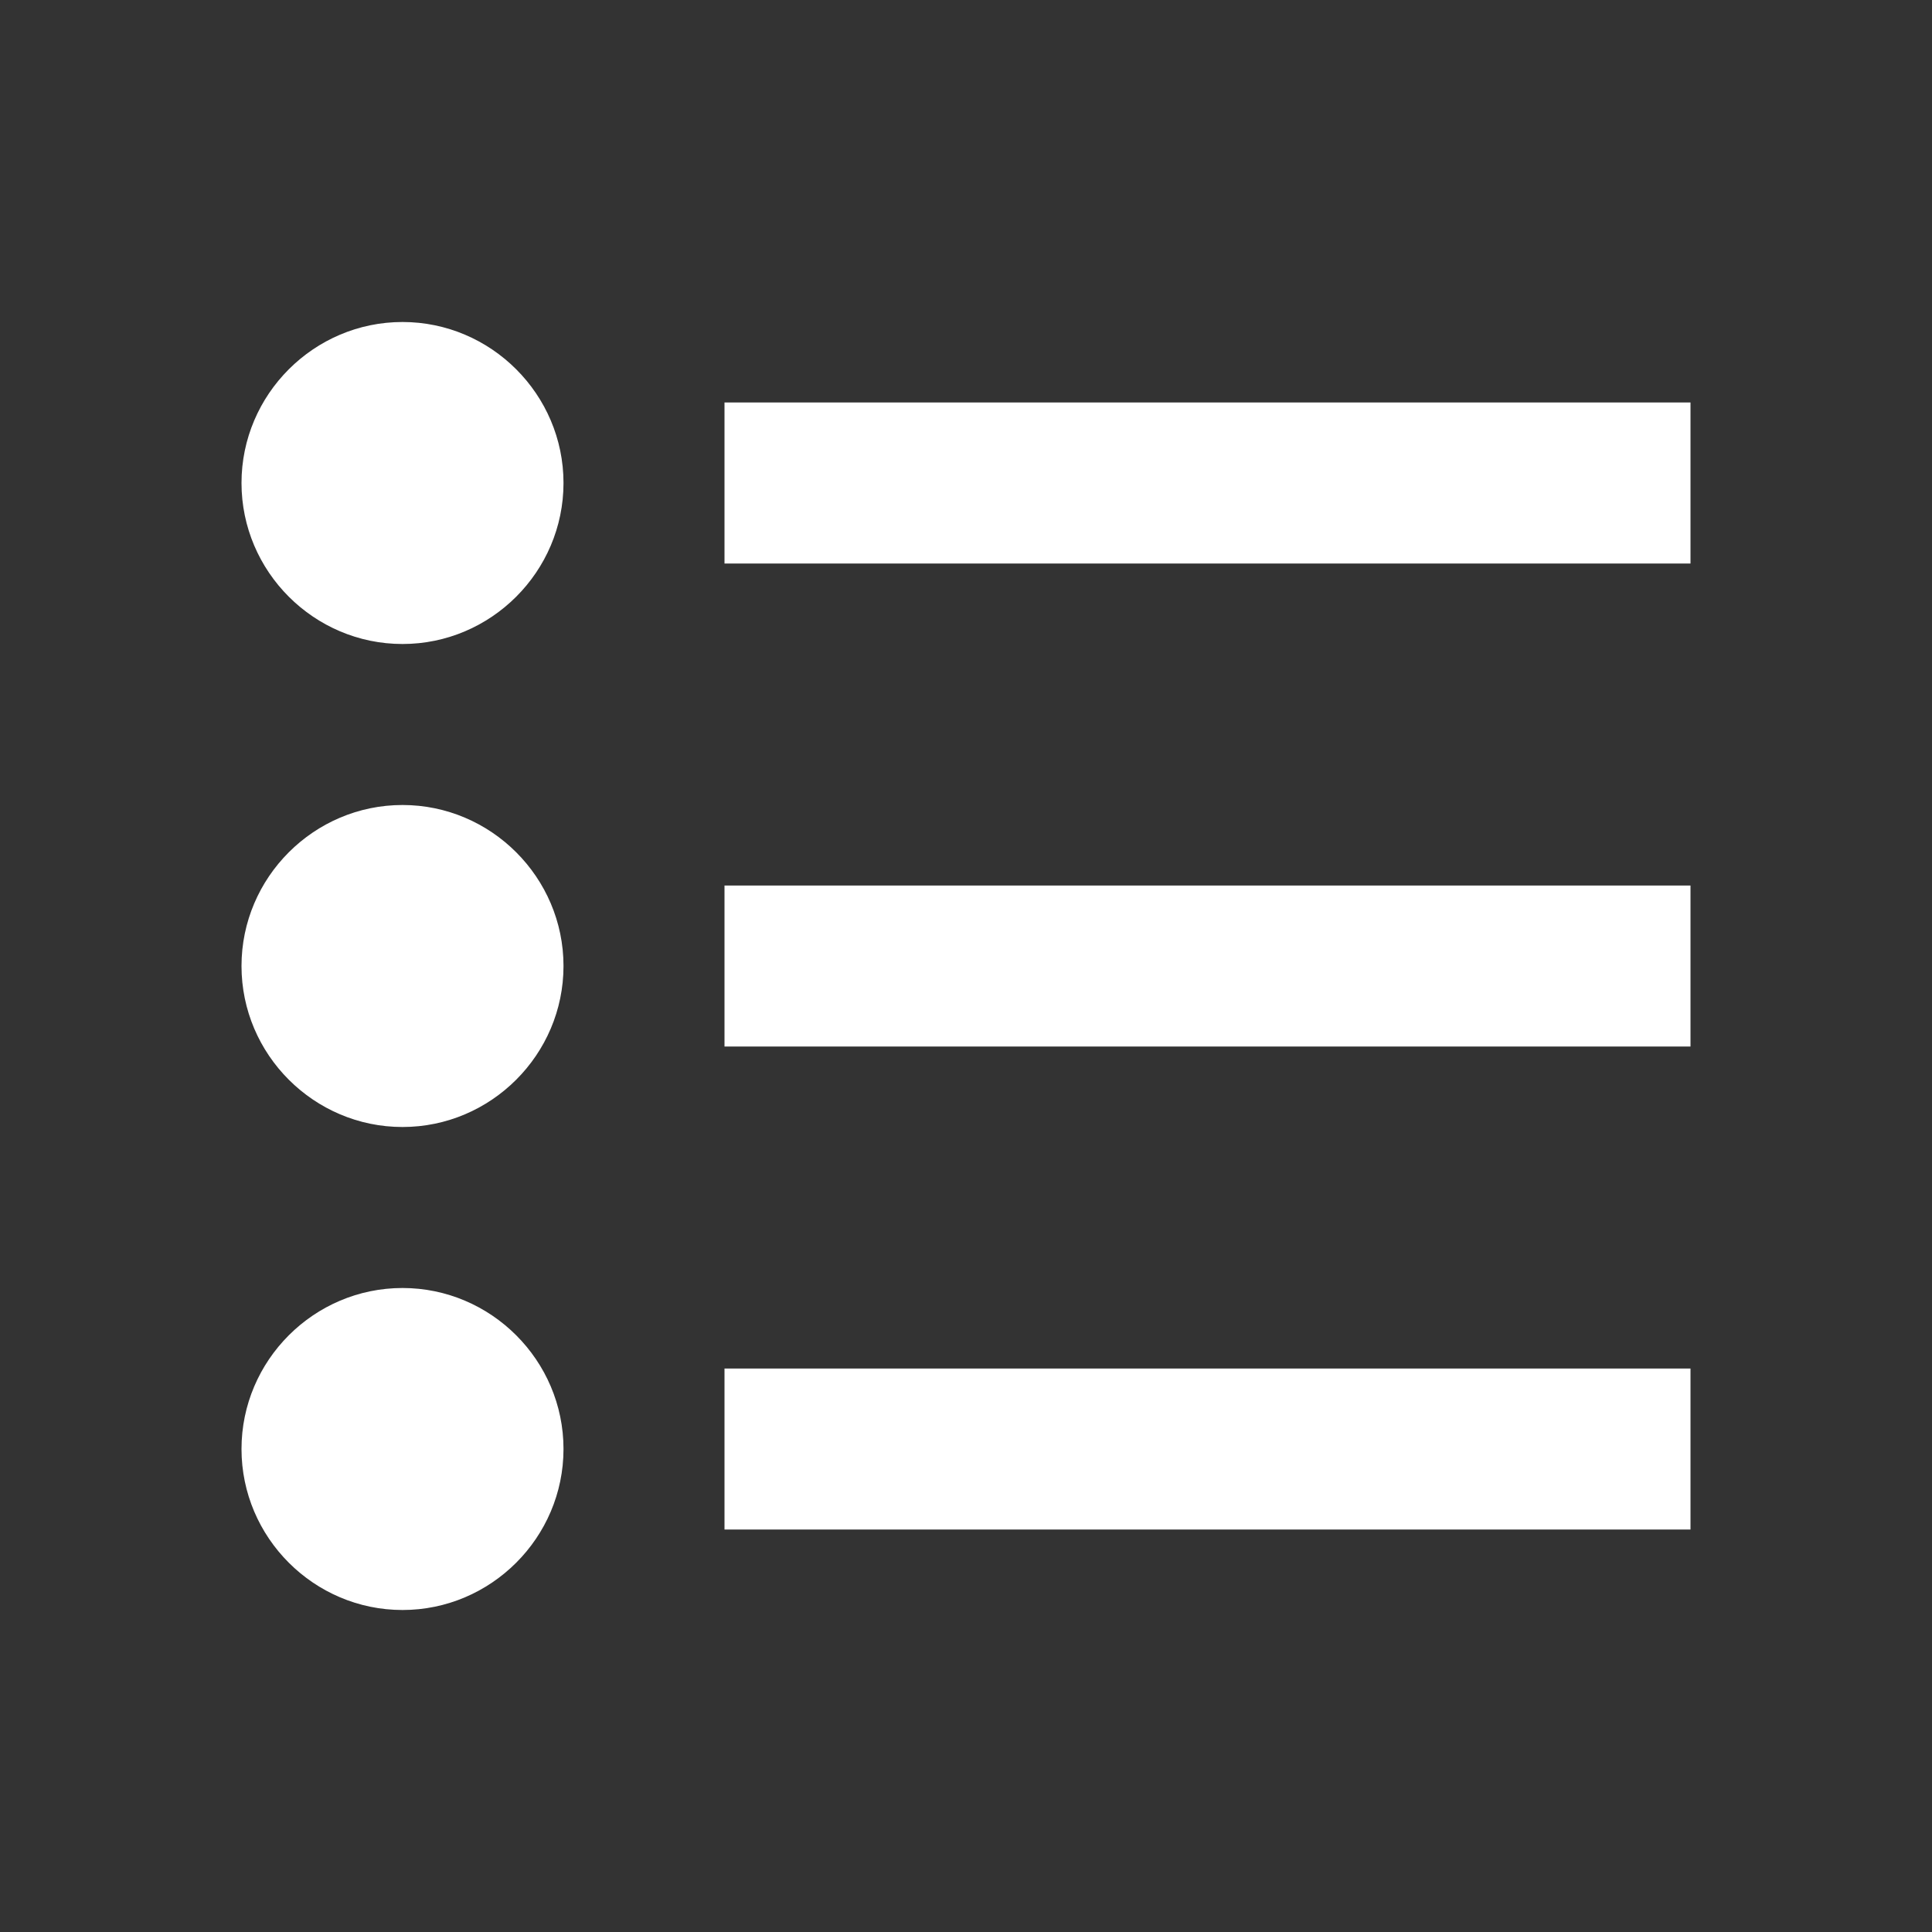 <?xml version="1.0" encoding="utf-8"?>
<svg xmlns="http://www.w3.org/2000/svg" width="24" height="24" viewBox="0 0 24 24"><rect x="0" y="0" width="24" height="24" style="fill:#333333;stroke:none;opacity:1;fill-opacity:1"/><style>* { fill: #fff }</style>
    <path d="M21 7H9V5h12v2zM7 6c0 1.1-.9 2-2 2s-2-.9-2-2 .9-2 2-2 2 .9 2 2zm14 7H9v-2h12v2zM7 12c0 1.1-.9 2-2 2s-2-.9-2-2 .9-2 2-2 2 .9 2 2zm14 7H9v-2h12v2zM7 18c0 1.1-.9 2-2 2s-2-.9-2-2 .9-2 2-2 2 .9 2 2z"/>
</svg>

